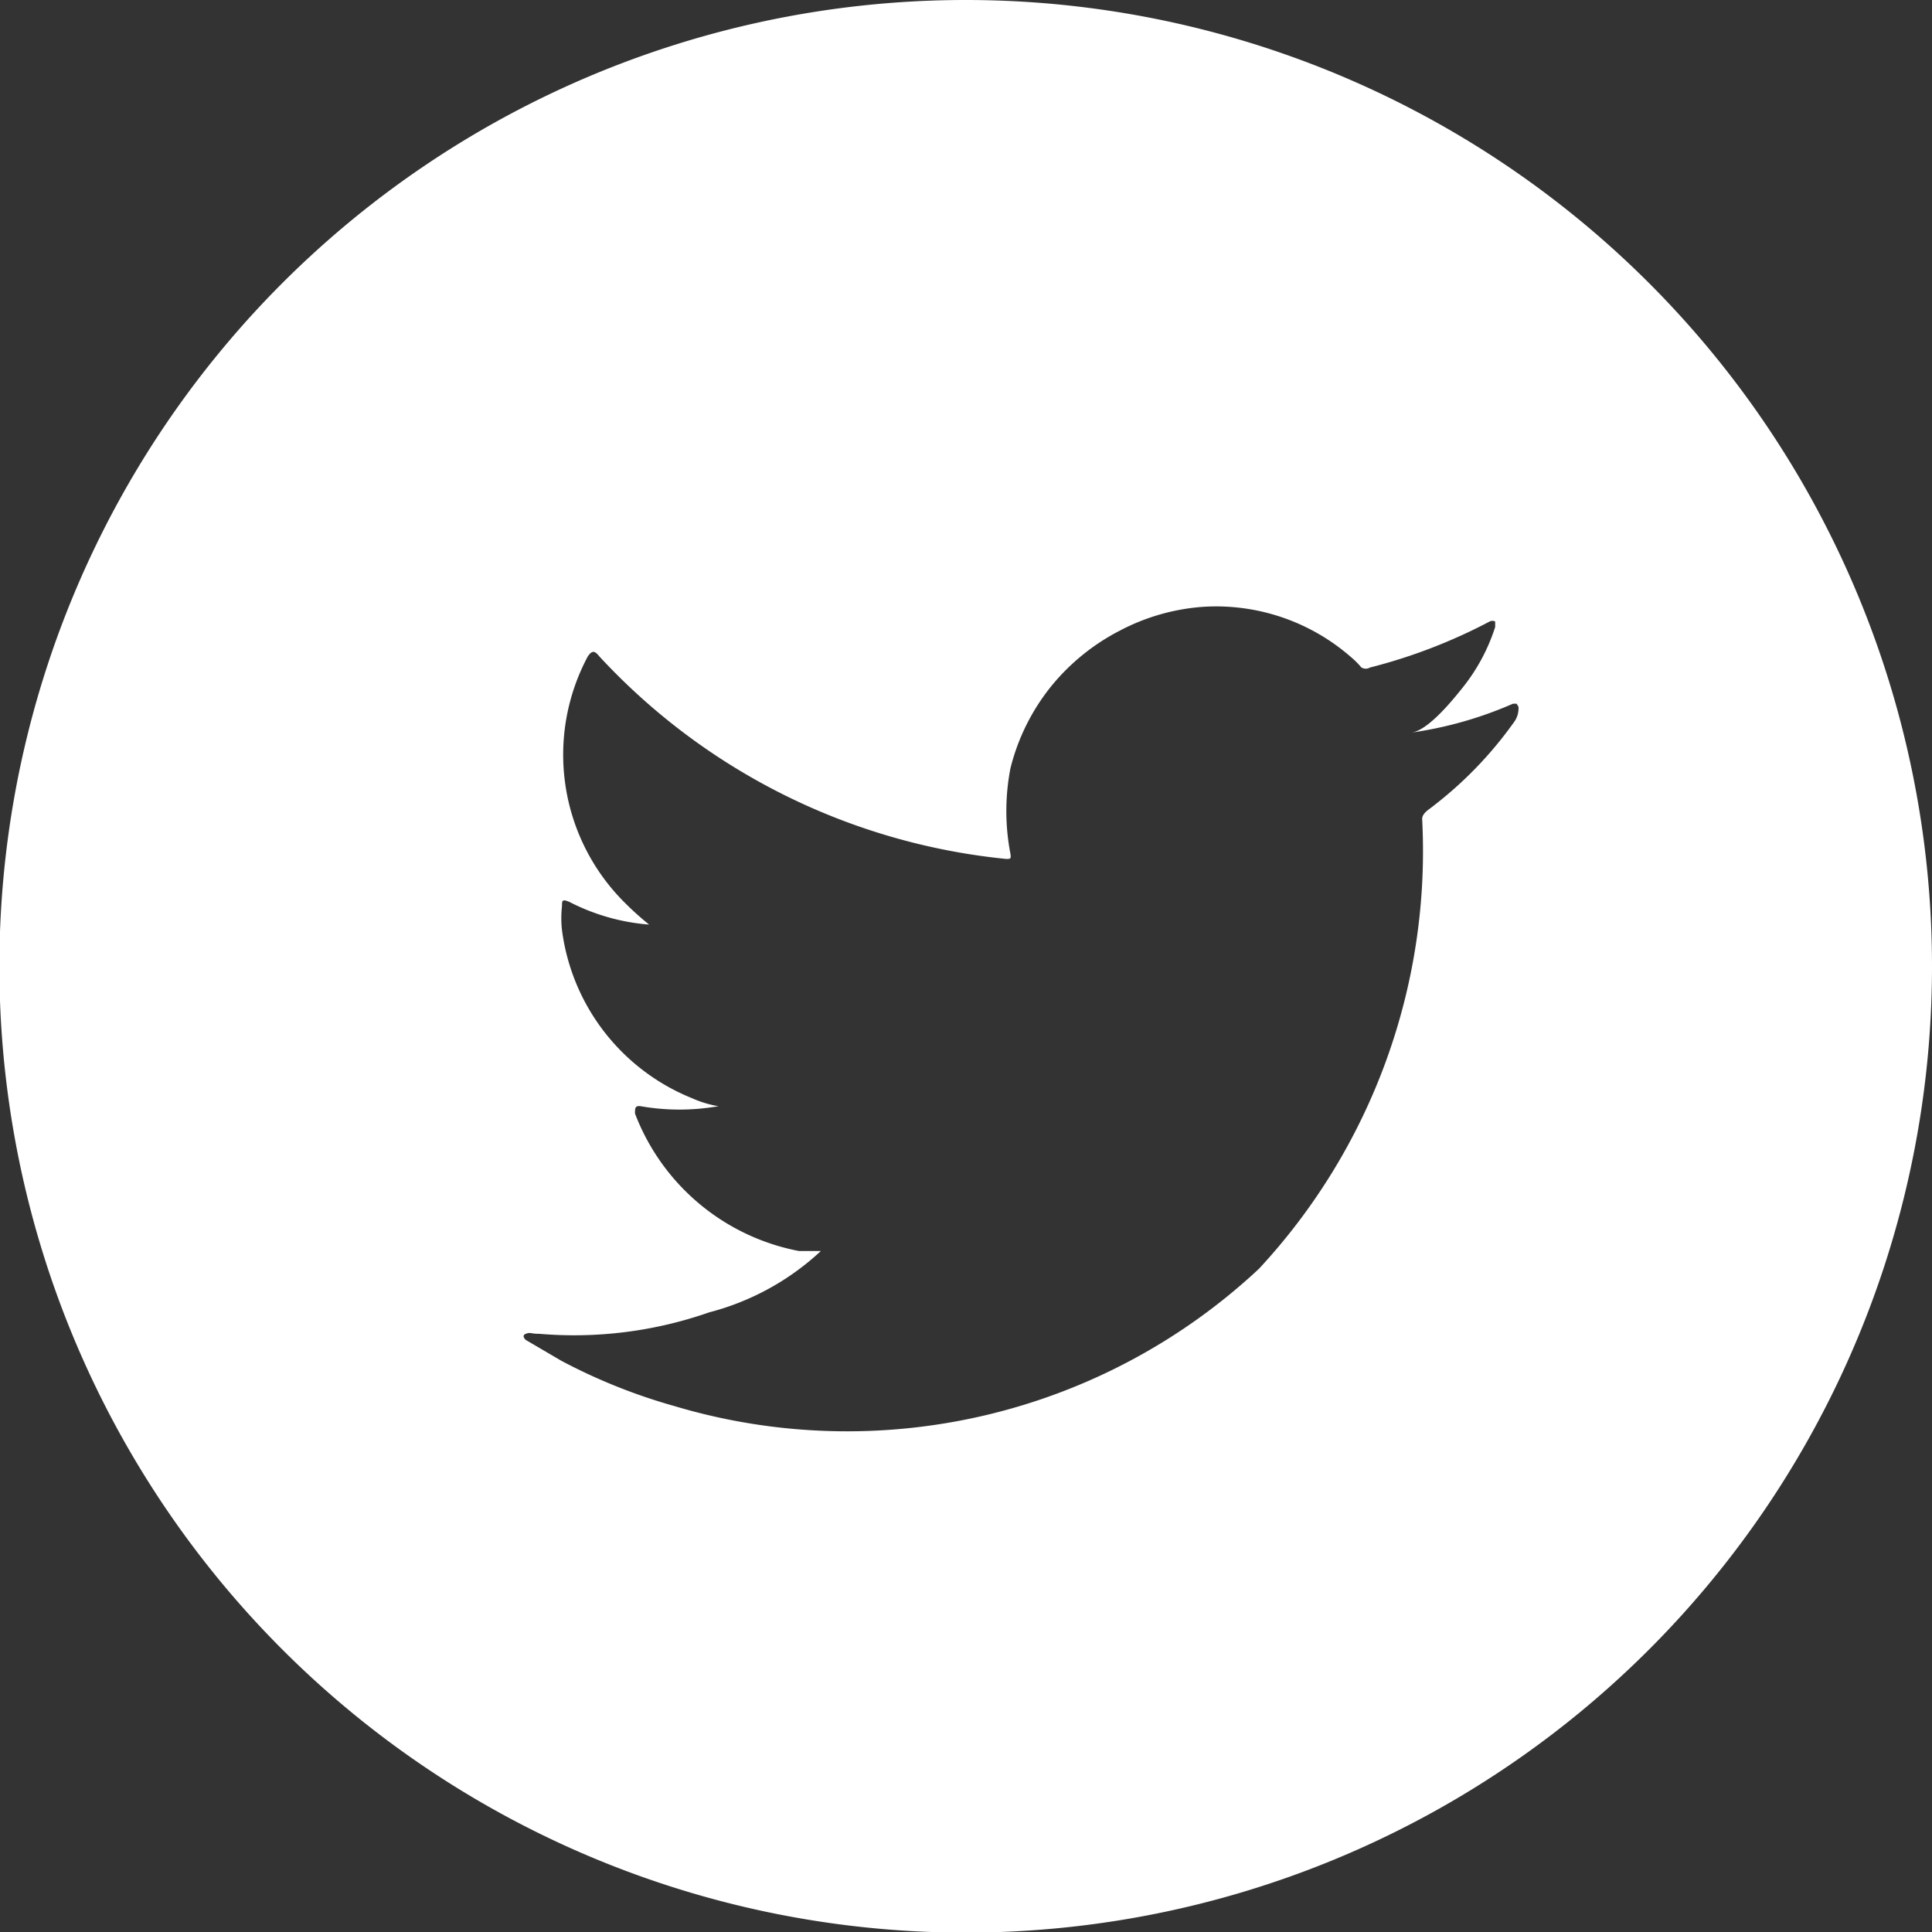 <svg xmlns="http://www.w3.org/2000/svg" viewBox="0 0 31.49 31.49"><rect x="0" y="0" width="31.49" height="31.49" fill="#333333" stroke="none"/><defs><style>.cls-1{fill:#fff;}</style></defs><g id="Layer_2" data-name="Layer 2"><g id="Layer_1-2" data-name="Layer 1"><path class="cls-1" d="M15.75,0A15.75,15.75,0,1,0,31.49,15.75,15.75,15.75,0,0,0,15.75,0Zm9,11.52a.38.38,0,0,1-.08.26,6.4,6.4,0,0,1-1.3,1.35c-.07.06-.19.12-.19.22a10,10,0,0,1-2.66,7.33A9.83,9.83,0,0,1,11,22.92a9.28,9.28,0,0,1-1.85-.74l-.58-.34s-.08-.07,0-.1.07,0,.22,0a6.68,6.68,0,0,0,2.77-.35,4.23,4.23,0,0,0,1.82-1s0,0,0,0-.24,0-.36,0a3.58,3.58,0,0,1-2.67-2.24c0-.09,0-.13.09-.12a3.68,3.68,0,0,0,1.27,0,1.76,1.76,0,0,1-.43-.13,3.43,3.43,0,0,1-2.12-2.74,1.73,1.73,0,0,1,0-.39c0-.09,0-.12.12-.07a3.41,3.41,0,0,0,1.3.37,4.89,4.89,0,0,1-.41-.37,3.4,3.4,0,0,1-.59-4c.07-.1.11-.1.19,0A10.44,10.44,0,0,0,16.4,14c.07,0,.08,0,.07-.08a3.67,3.67,0,0,1,0-1.4,3.46,3.46,0,0,1,.66-1.33,3.51,3.51,0,0,1,1.12-.91,3.43,3.43,0,0,1,1.37-.39,3.34,3.34,0,0,1,2.4.82,1.37,1.37,0,0,1,.17.17.14.14,0,0,0,.14,0,8.84,8.84,0,0,0,1.95-.75.1.1,0,0,1,.09,0s0,.06,0,.09a3.08,3.08,0,0,1-.54,1c-.16.2-.55.68-.82.72a6.35,6.35,0,0,0,1.65-.47c.07,0,.06,0,.06,0Z"/></g></g></svg>